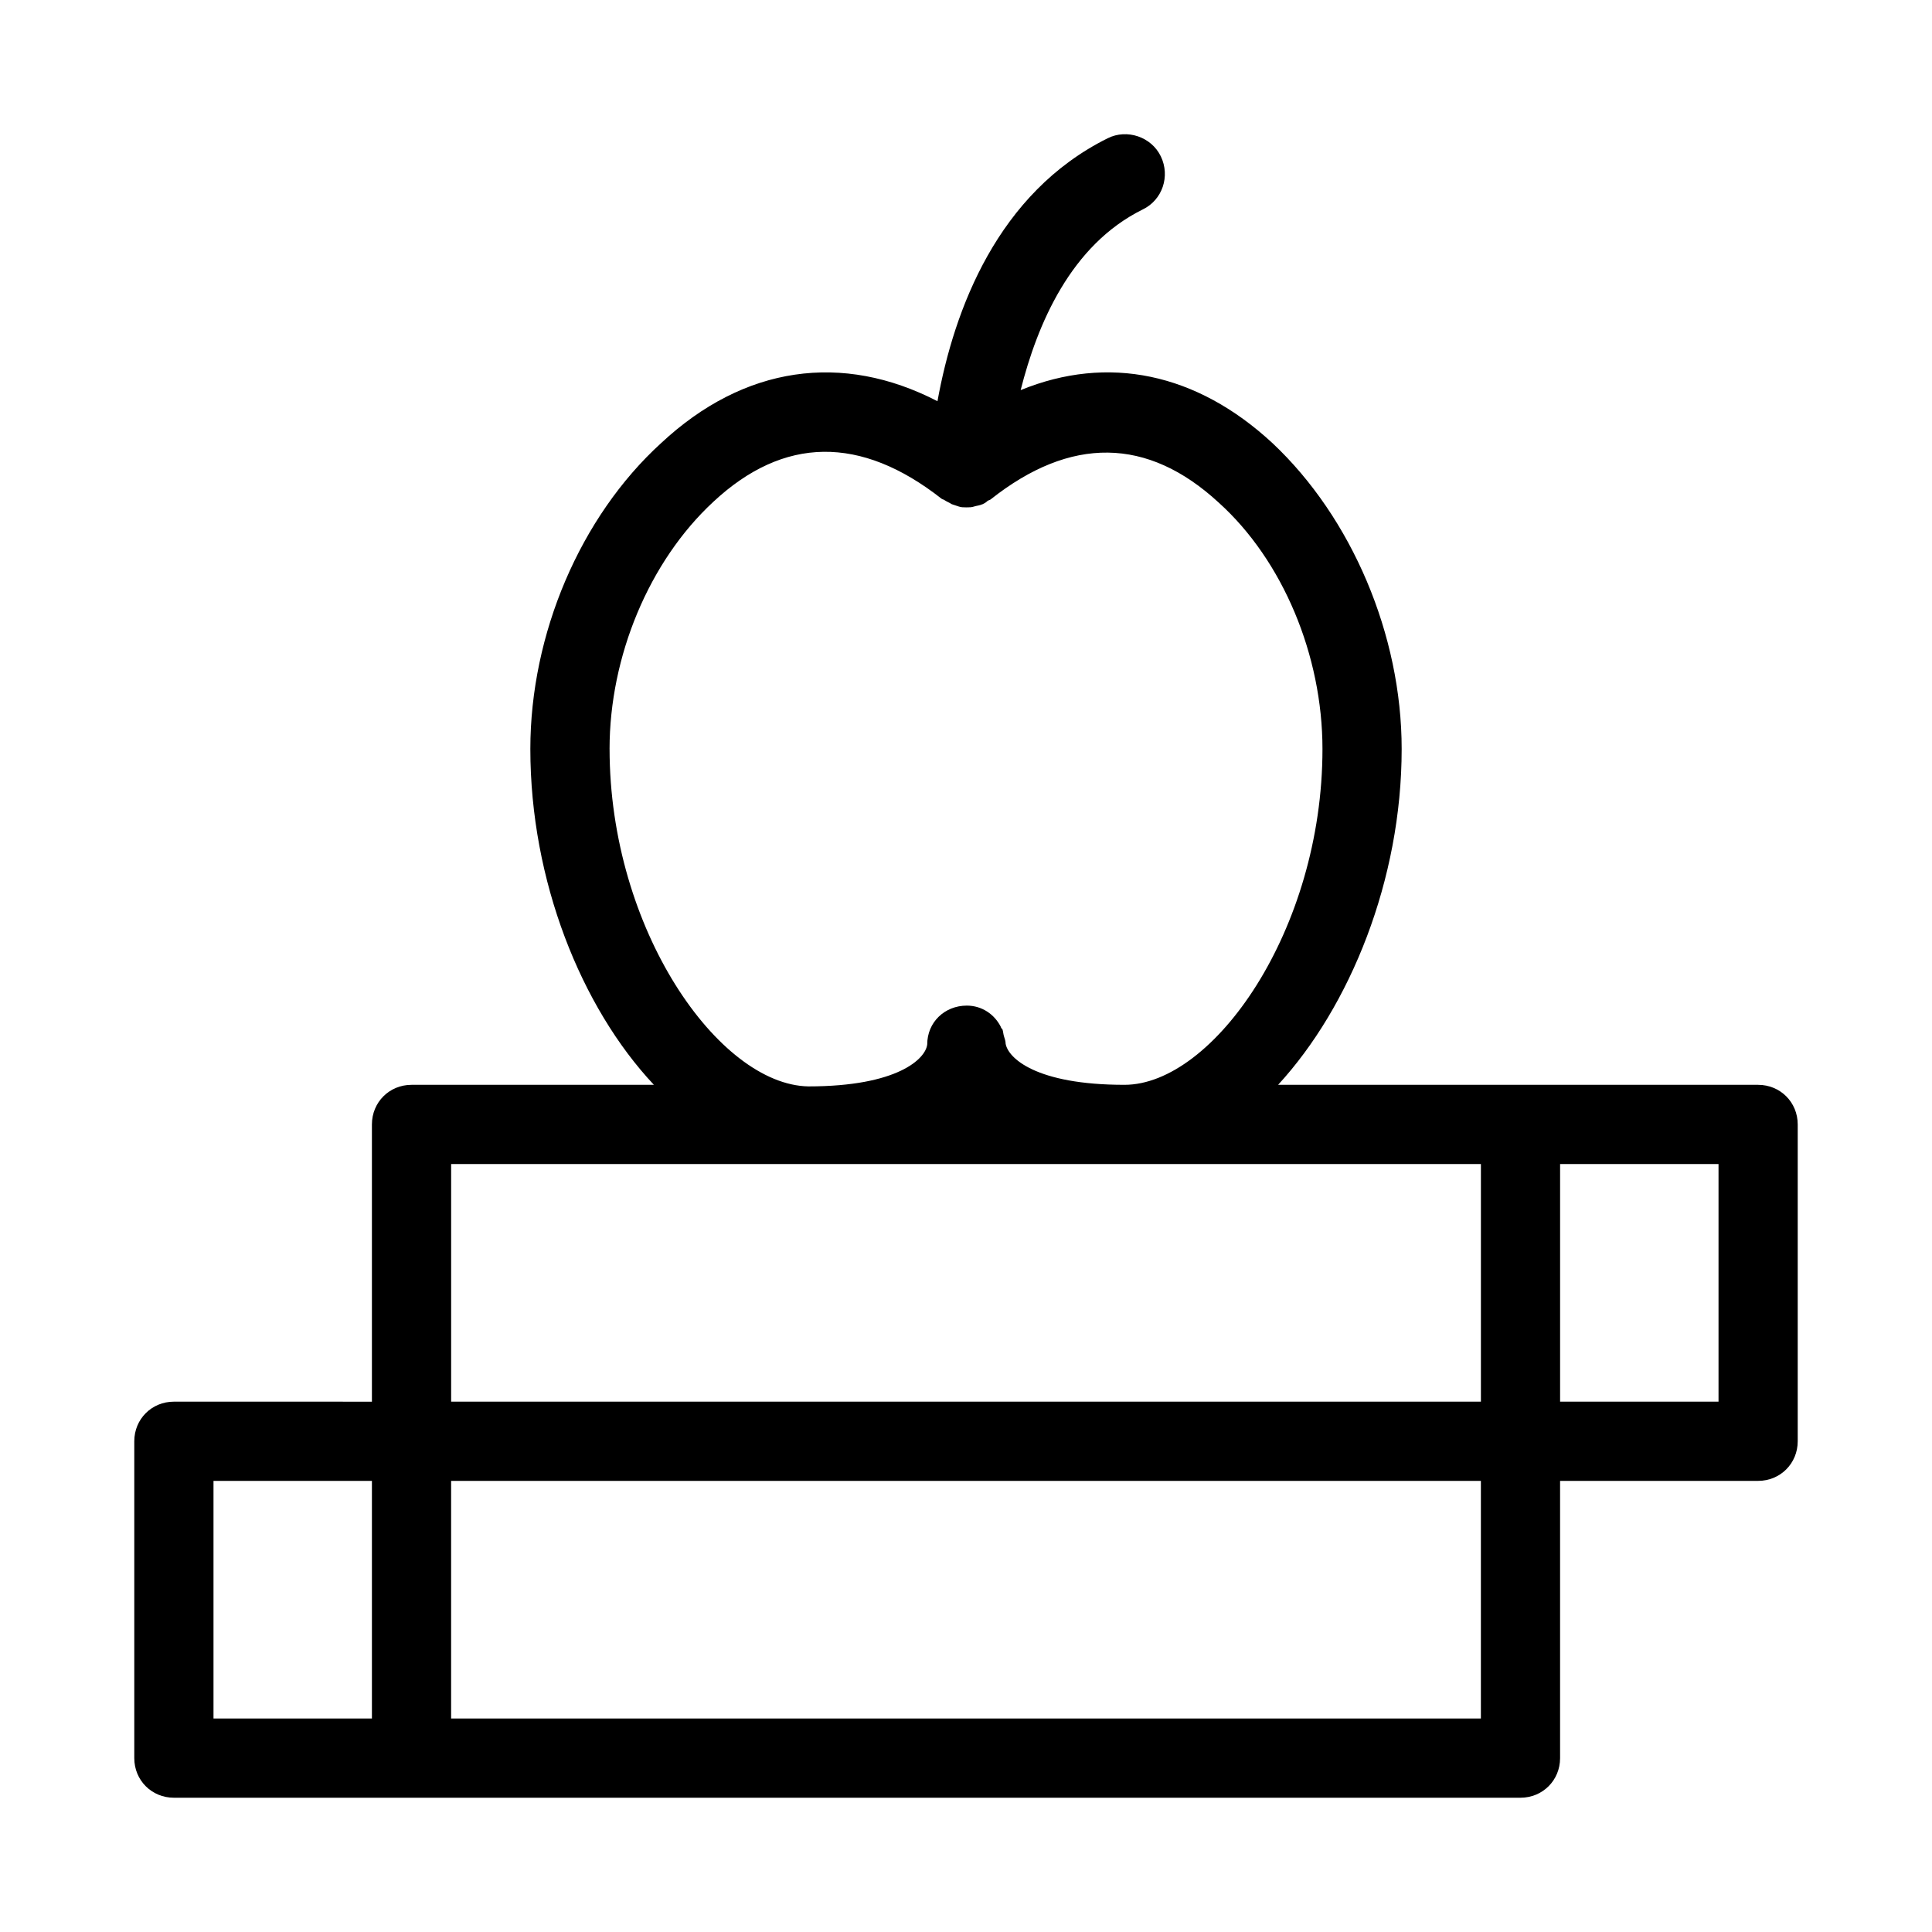<?xml version="1.0" encoding="UTF-8"?>
<!-- The Best Svg Icon site in the world: iconSvg.co, Visit us! https://iconsvg.co -->
<svg fill="#000000" width="800px" height="800px" version="1.1" viewBox="144 144 512 512" xmlns="http://www.w3.org/2000/svg">
 <path d="m609.92 431.49h-127.21c19.102-20.781 32.746-54.371 32.746-89.008 0-30.23-13.227-61.297-34.219-81.031-20.152-18.684-43.664-23.512-66.754-14.066 4.41-17.422 13.227-38.414 32.328-47.863 5.246-2.519 7.348-8.816 4.828-14.066-2.519-5.246-9.027-7.348-14.066-4.828-29.18 14.484-40.723 45.344-45.133 69.695-25.191-13.016-51.219-9.445-73.262 11.125-21.41 19.527-34.633 50.598-34.633 81.035 0 34.848 13.434 68.434 32.746 89.008h-64.234c-5.879 0-10.496 4.617-10.496 10.496v73.473l-52.48-0.004c-5.879 0-10.496 4.617-10.496 10.496v83.969c0 5.879 4.617 10.496 10.496 10.496h356.86c5.879 0 10.496-4.617 10.496-10.496v-73.473h52.48c5.879 0 10.496-4.617 10.496-10.496v-83.969c0-5.875-4.617-10.492-10.496-10.492zm-304.38-89.008c0-24.562 10.496-49.75 27.5-65.496 18.684-17.422 39.047-17.633 60.457-0.84 0.211 0.211 0.629 0.211 0.84 0.418 0.629 0.418 1.258 0.629 1.891 1.051 0.629 0.211 1.258 0.418 1.891 0.629 0.629 0.211 1.258 0.211 1.891 0.211h0.211c0.629 0 1.258 0 1.891-0.211 0.629-0.211 1.051-0.211 1.68-0.418 0.211 0 0.418-0.211 0.629-0.211 0.418-0.211 0.84-0.418 1.258-0.84 0.211-0.211 0.629-0.211 0.84-0.418 21.203-16.793 41.562-16.582 60.457 0.84 16.996 15.324 27.492 40.516 27.492 65.285 0 48.07-28.969 89.008-52.48 89.008s-30.859-7.137-31.488-10.914c0-0.629-0.211-1.258-0.418-1.891-0.211-0.629-0.211-1.258-0.418-1.891-0.211-0.211-0.418-0.418-0.418-0.629-1.68-3.359-5.039-5.668-9.027-5.668-5.879 0-10.496 4.41-10.496 10.285-0.418 3.777-7.766 11.125-31.488 11.125-23.723-0.418-52.691-41.562-52.691-89.426zm-41.984 110h272.9v62.977h-272.9zm-62.977 83.965h41.984v62.977h-41.984zm335.87 62.977h-272.9v-62.977h272.9zm62.977-83.969h-41.984v-62.977h41.984z"/>
</svg>